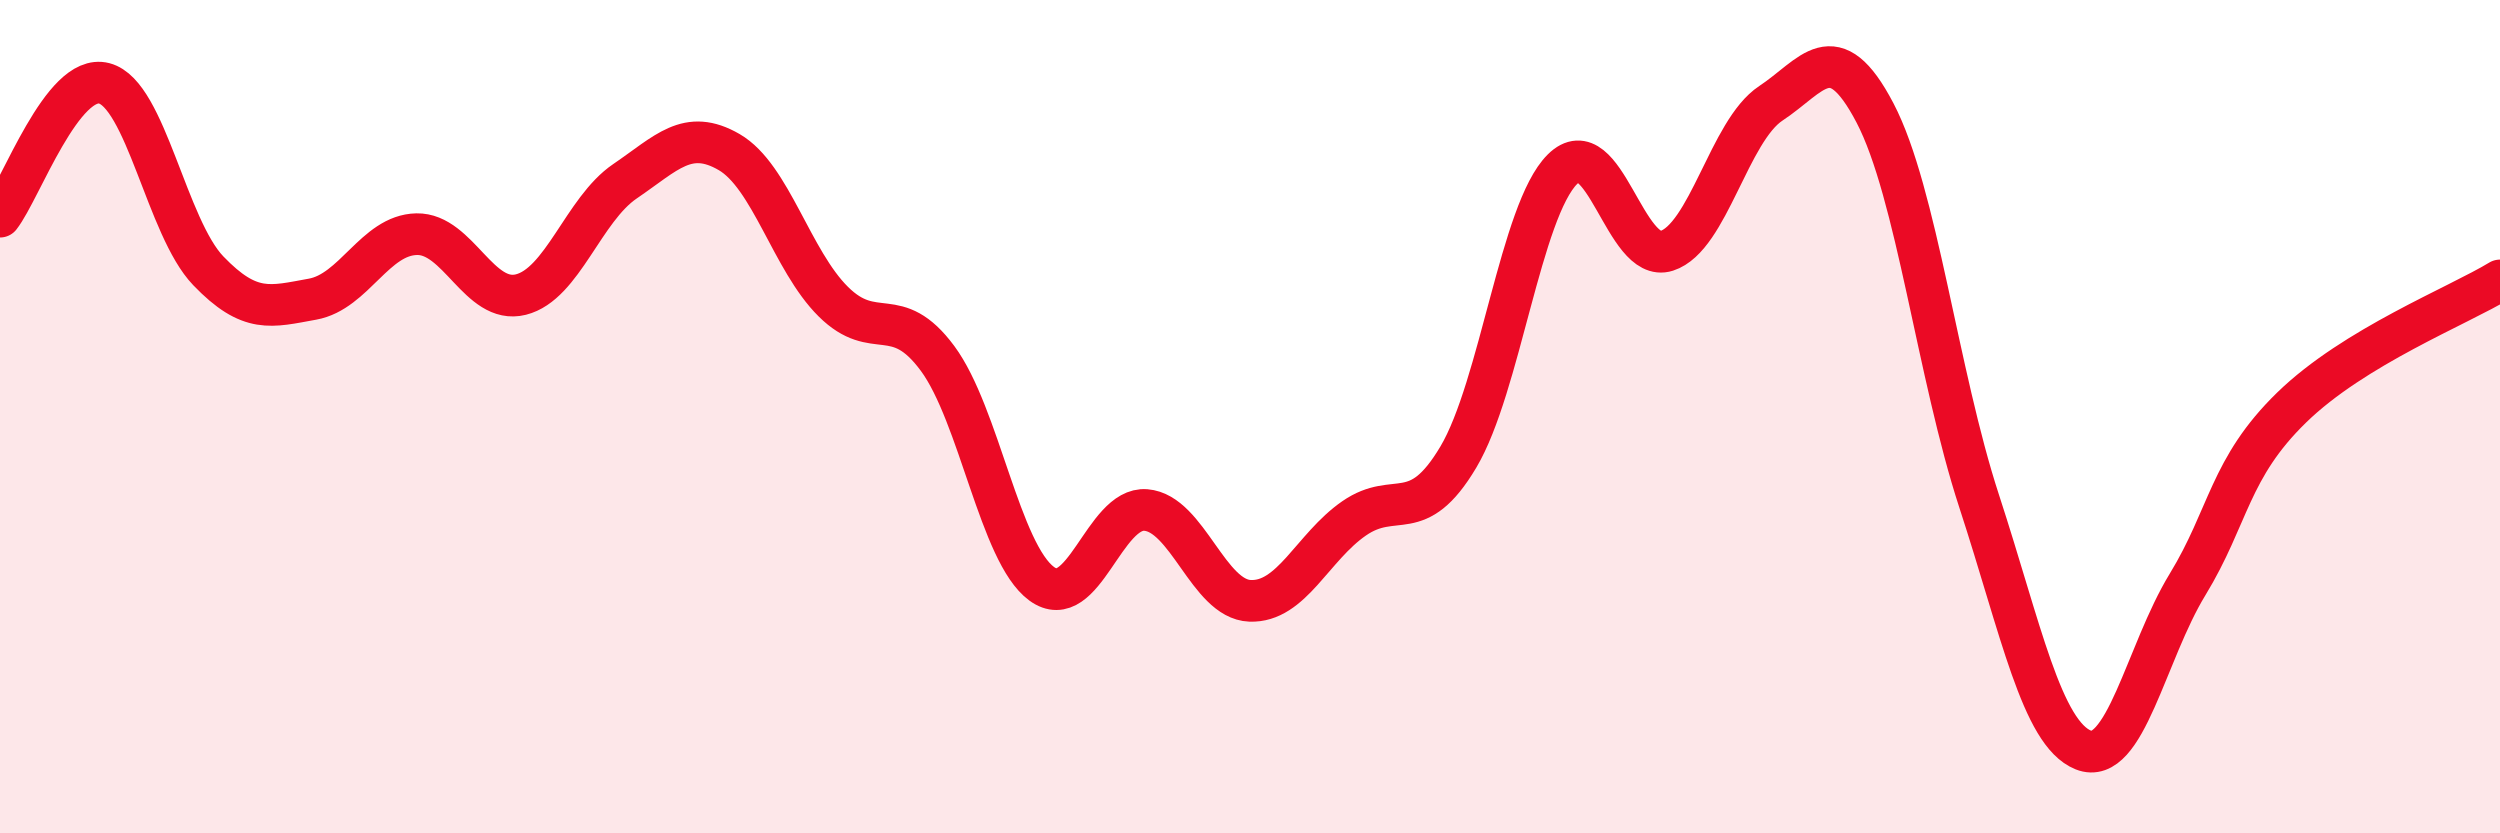 
    <svg width="60" height="20" viewBox="0 0 60 20" xmlns="http://www.w3.org/2000/svg">
      <path
        d="M 0,5.2 C 0.5,4.56 1.5,1.74 2.5,2 C 3.5,2.26 4,5.46 5,6.5 C 6,7.54 6.5,7.36 7.5,7.18 C 8.5,7 9,5.64 10,5.62 C 11,5.6 11.5,7.32 12.5,7.07 C 13.5,6.82 14,5.03 15,4.35 C 16,3.67 16.5,3.07 17.5,3.65 C 18.5,4.23 19,6.25 20,7.24 C 21,8.23 21.5,7.25 22.5,8.6 C 23.5,9.95 24,13.28 25,14.01 C 26,14.74 26.5,12.16 27.5,12.24 C 28.5,12.32 29,14.38 30,14.42 C 31,14.46 31.5,13.13 32.5,12.44 C 33.5,11.75 34,12.65 35,10.97 C 36,9.29 36.5,5.05 37.5,4.06 C 38.5,3.07 39,6.34 40,6.02 C 41,5.7 41.5,3.14 42.5,2.48 C 43.5,1.82 44,0.8 45,2.71 C 46,4.62 46.5,8.97 47.5,12.03 C 48.5,15.09 49,17.6 50,18 C 51,18.4 51.5,15.67 52.5,14.03 C 53.5,12.39 53.5,11.24 55,9.78 C 56.5,8.32 59,7.34 60,6.73L60 20L0 20Z"
        fill="#EB0A25"
        opacity="0.1"
        stroke-linecap="round"
        stroke-linejoin="round"
      />
      <path
        d="M 0,5.2 C 0.5,4.56 1.5,1.74 2.5,2 C 3.5,2.26 4,5.46 5,6.5 C 6,7.54 6.5,7.36 7.5,7.18 C 8.5,7 9,5.64 10,5.62 C 11,5.6 11.5,7.32 12.5,7.07 C 13.5,6.82 14,5.03 15,4.35 C 16,3.67 16.5,3.07 17.5,3.65 C 18.5,4.23 19,6.25 20,7.24 C 21,8.23 21.5,7.25 22.5,8.6 C 23.5,9.95 24,13.28 25,14.01 C 26,14.74 26.5,12.16 27.5,12.24 C 28.5,12.32 29,14.38 30,14.42 C 31,14.46 31.5,13.13 32.5,12.44 C 33.5,11.75 34,12.65 35,10.97 C 36,9.29 36.5,5.05 37.5,4.06 C 38.5,3.07 39,6.34 40,6.02 C 41,5.7 41.5,3.14 42.5,2.48 C 43.5,1.82 44,0.8 45,2.71 C 46,4.62 46.5,8.97 47.5,12.03 C 48.5,15.09 49,17.6 50,18 C 51,18.4 51.5,15.67 52.5,14.03 C 53.5,12.39 53.5,11.24 55,9.78 C 56.5,8.32 59,7.34 60,6.73"
        stroke="#EB0A25"
        stroke-width="1"
        fill="none"
        stroke-linecap="round"
        stroke-linejoin="round"
      />
    </svg>
  